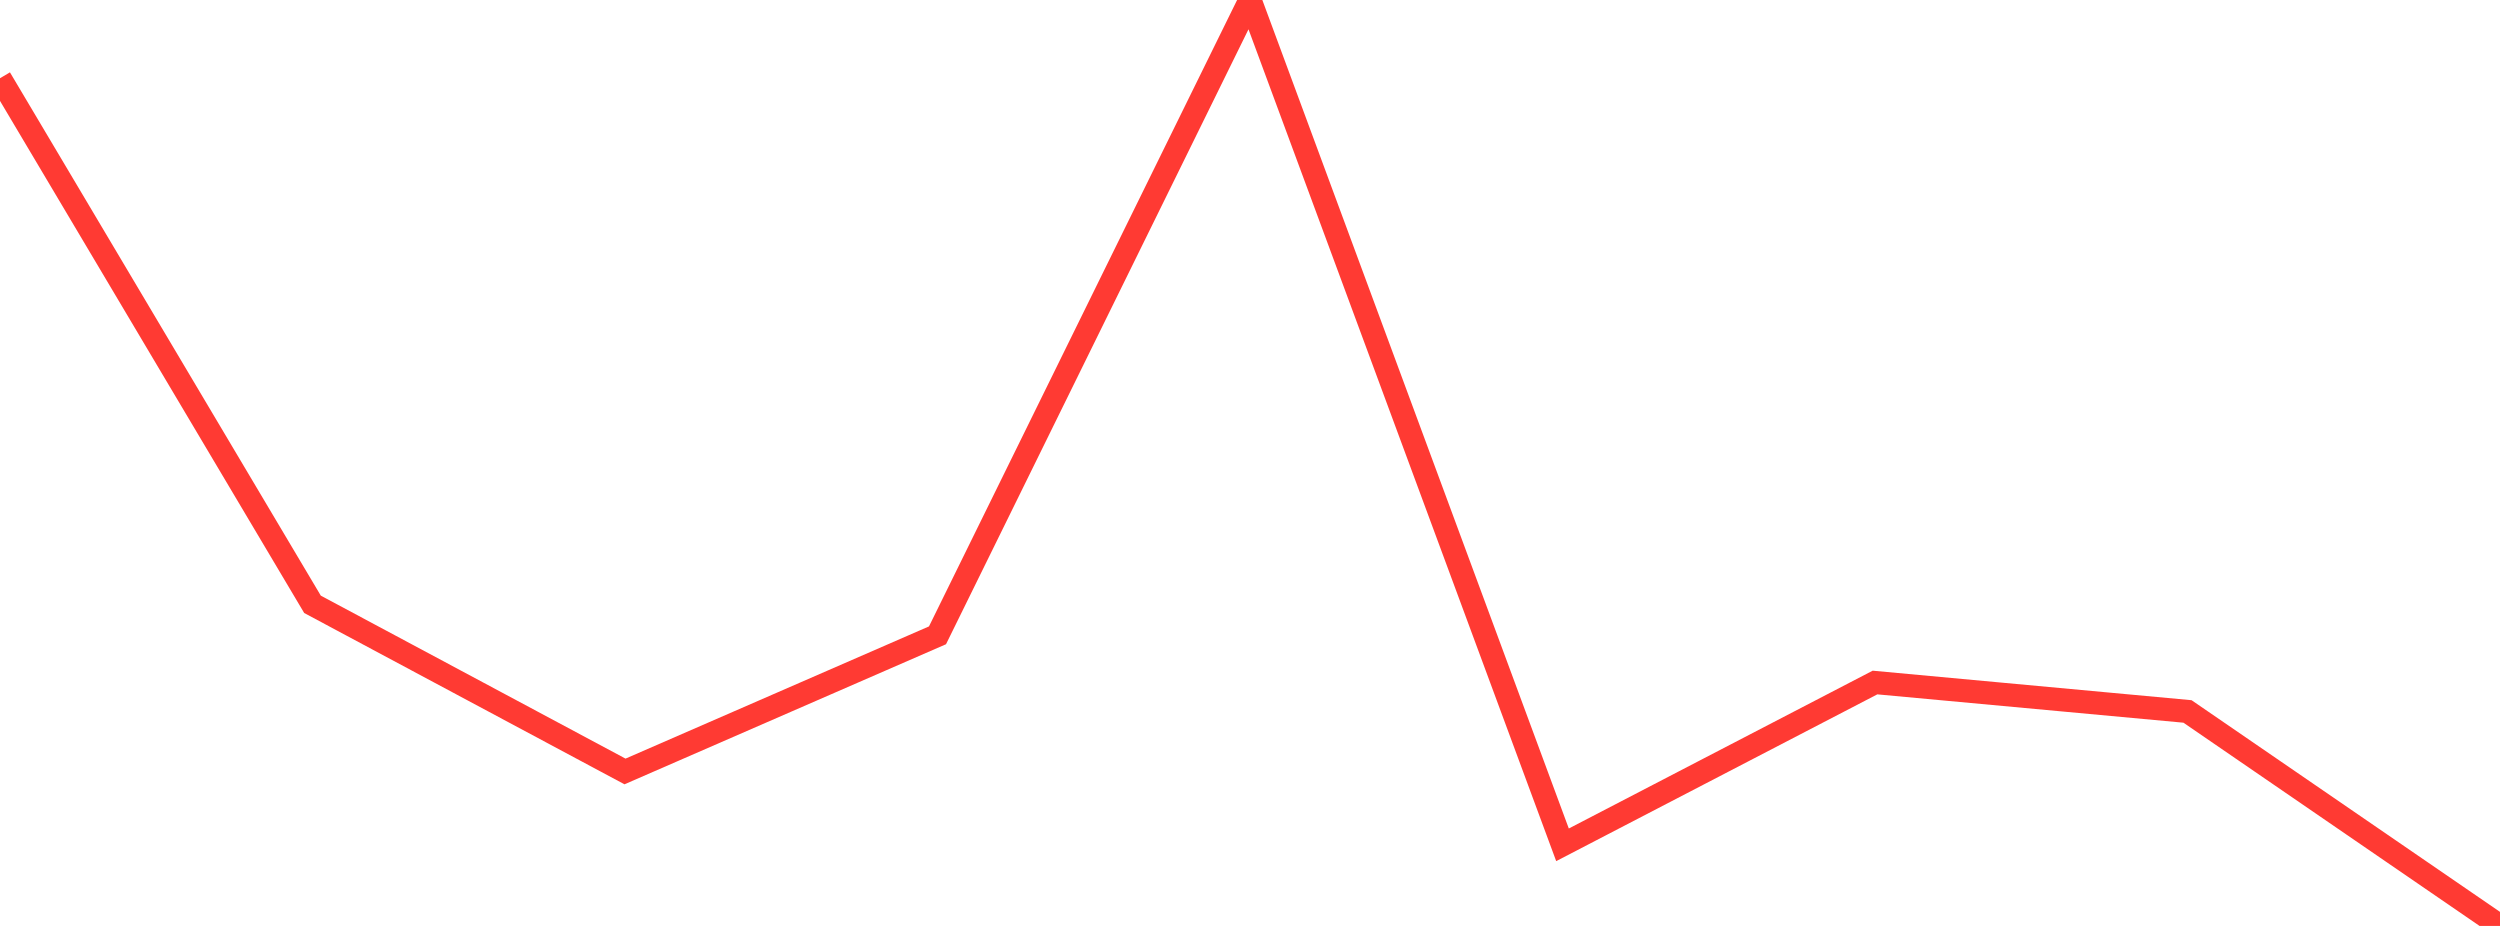 <?xml version="1.0" standalone="no"?>
<!DOCTYPE svg PUBLIC "-//W3C//DTD SVG 1.1//EN" "http://www.w3.org/Graphics/SVG/1.1/DTD/svg11.dtd">

<svg width="135" height="50" viewBox="0 0 135 50" preserveAspectRatio="none" 
  xmlns="http://www.w3.org/2000/svg"
  xmlns:xlink="http://www.w3.org/1999/xlink">


<polyline points="0.0, 4.225 16.875, 32.633 33.75, 41.659 50.625, 34.307 67.5, 0.0 84.375, 45.62 101.25, 36.856 118.125, 38.418 135.0, 50.0" fill="none" stroke="#ff3a33" stroke-width="1.25"/>

</svg>
